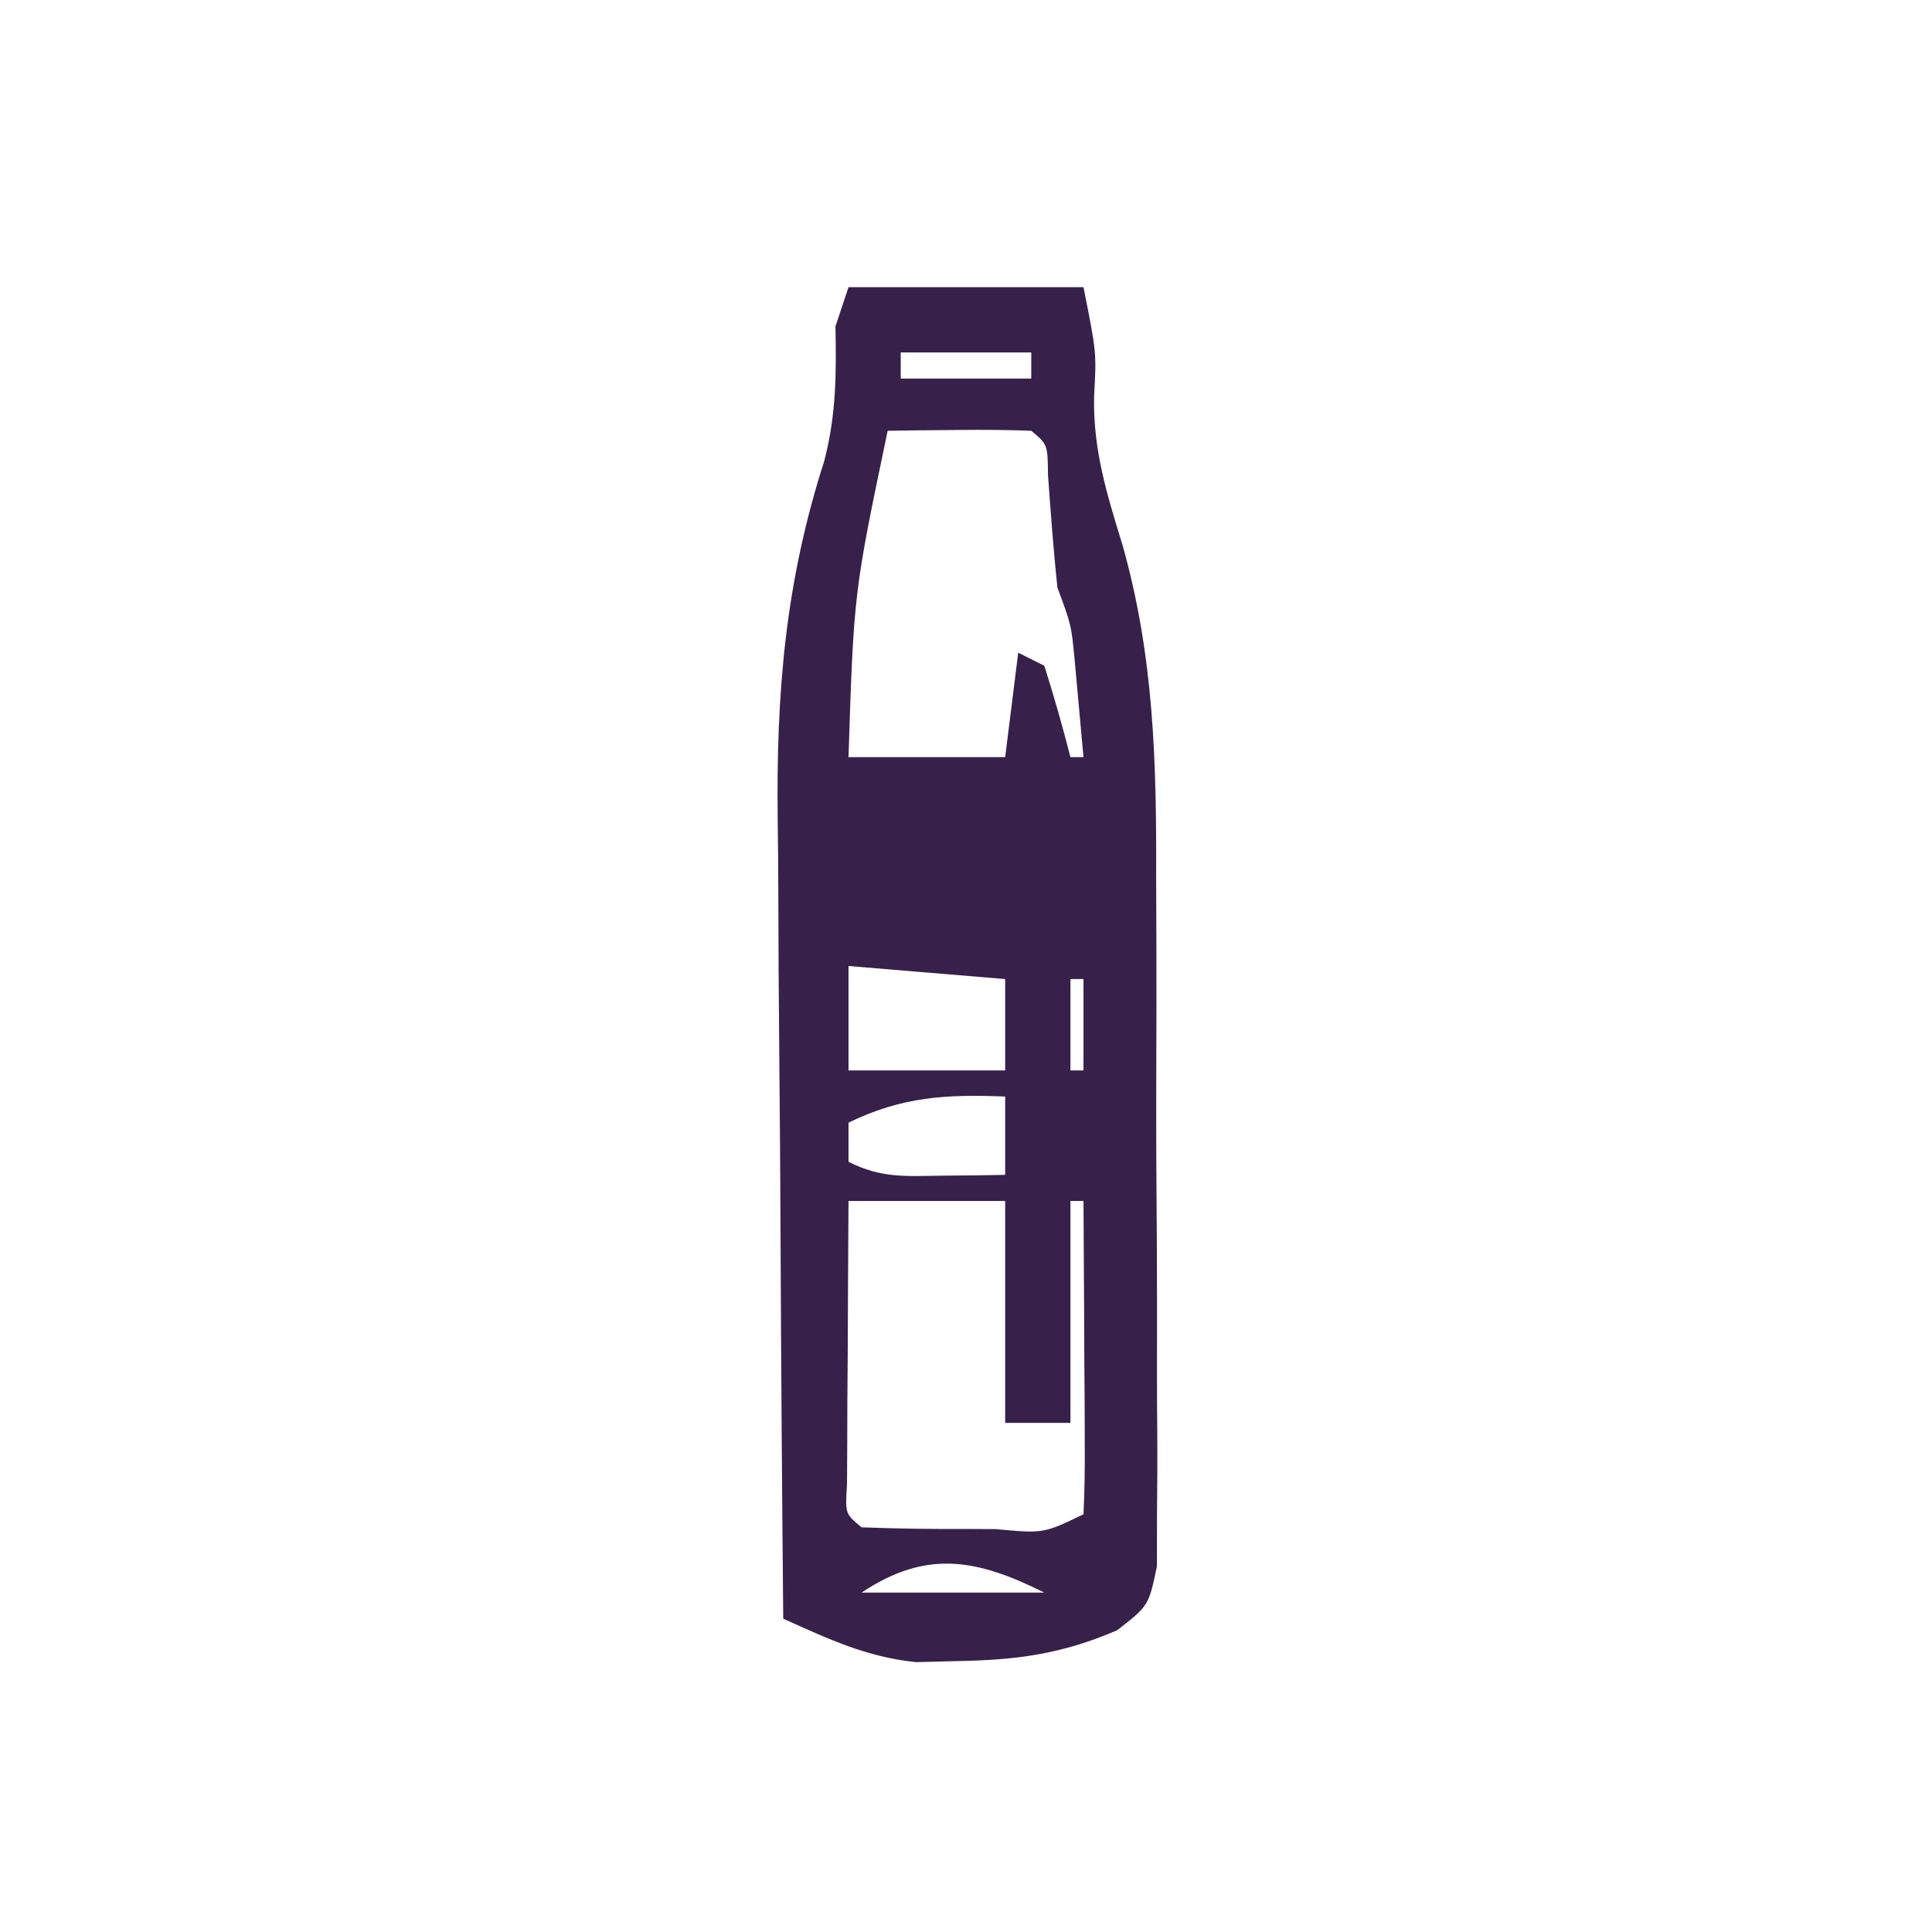 <?xml version="1.0" encoding="UTF-8"?>
<svg version="1.1" xmlns="http://www.w3.org/2000/svg" width="148" height="148">
<path d="M0 0 C5.94 0 11.88 0 18 0 C19 5 19 5 18.812 8.375 C18.732 12.455 19.78 15.819 20.976 19.706 C23.408 28.267 23.602 36.481 23.566 45.328 C23.572 46.936 23.578 48.544 23.585 50.152 C23.595 53.487 23.591 56.821 23.576 60.156 C23.559 64.43 23.583 68.703 23.618 72.977 C23.64 76.281 23.638 79.586 23.63 82.89 C23.629 84.467 23.636 86.045 23.651 87.622 C23.668 89.814 23.654 92.004 23.631 94.196 C23.63 96.064 23.63 96.064 23.628 97.969 C23 101 23 101 20.582 102.883 C16.334 104.721 12.824 105.179 8.188 105.25 C7.191 105.276 6.195 105.302 5.168 105.328 C1.36 104.934 -1.523 103.558 -5 102 C-5.093 92.22 -5.164 82.439 -5.207 72.659 C-5.228 68.115 -5.256 63.573 -5.302 59.03 C-5.346 54.633 -5.369 50.238 -5.38 45.841 C-5.387 44.176 -5.401 42.511 -5.423 40.846 C-5.546 31.096 -4.852 22.639 -1.861 13.321 C-0.935 9.751 -0.931 6.672 -1 3 C-0.67 2.01 -0.34 1.02 0 0 Z M4 5 C4 5.66 4 6.32 4 7 C7.3 7 10.6 7 14 7 C14 6.34 14 5.68 14 5 C10.7 5 7.4 5 4 5 Z M3 11 C0.405 23.389 0.405 23.389 0 36 C3.96 36 7.92 36 12 36 C12.33 33.36 12.66 30.72 13 28 C13.66 28.33 14.32 28.66 15 29 C15.731 31.314 16.401 33.648 17 36 C17.33 36 17.66 36 18 36 C17.859 34.395 17.712 32.791 17.562 31.188 C17.481 30.294 17.4 29.401 17.316 28.48 C17.065 25.873 17.065 25.873 16 23 C15.698 20.136 15.492 17.271 15.281 14.398 C15.257 12.05 15.257 12.05 14 11 C12.147 10.928 10.292 10.916 8.438 10.938 C7.426 10.947 6.414 10.956 5.371 10.965 C4.589 10.976 3.806 10.988 3 11 Z M0 52 C0 54.64 0 57.28 0 60 C3.96 60 7.92 60 12 60 C12 57.69 12 55.38 12 53 C8.04 52.67 4.08 52.34 0 52 Z M17 53 C17 55.31 17 57.62 17 60 C17.33 60 17.66 60 18 60 C18 57.69 18 55.38 18 53 C17.67 53 17.34 53 17 53 Z M0 64 C0 64.99 0 65.98 0 67 C2.525 68.262 4.312 68.099 7.125 68.062 C8.035 68.053 8.945 68.044 9.883 68.035 C10.931 68.018 10.931 68.018 12 68 C12 66.02 12 64.04 12 62 C7.452 61.822 4.121 62.002 0 64 Z M17 64 C18 67 18 67 18 67 Z M0 70 C-0.027 73.979 -0.047 77.958 -0.062 81.938 C-0.071 83.074 -0.079 84.21 -0.088 85.381 C-0.091 86.46 -0.094 87.54 -0.098 88.652 C-0.103 89.653 -0.108 90.653 -0.114 91.683 C-0.262 93.962 -0.262 93.962 1 95 C3.677 95.1 6.323 95.139 9 95.125 C10.125 95.131 10.125 95.131 11.273 95.137 C14.936 95.477 14.936 95.477 18 94 C18.087 92.219 18.107 90.435 18.098 88.652 C18.093 87.033 18.093 87.033 18.088 85.381 C18.08 84.245 18.071 83.108 18.062 81.938 C18.058 80.797 18.053 79.657 18.049 78.482 C18.037 75.655 18.021 72.827 18 70 C17.67 70 17.34 70 17 70 C17 75.61 17 81.22 17 87 C15.35 87 13.7 87 12 87 C12 81.39 12 75.78 12 70 C8.04 70 4.08 70 0 70 Z M1 100 C5.62 100 10.24 100 15 100 C9.812 97.406 5.956 96.696 1 100 Z " fill="#37214A" transform="translate(65,22)"/>
</svg>
